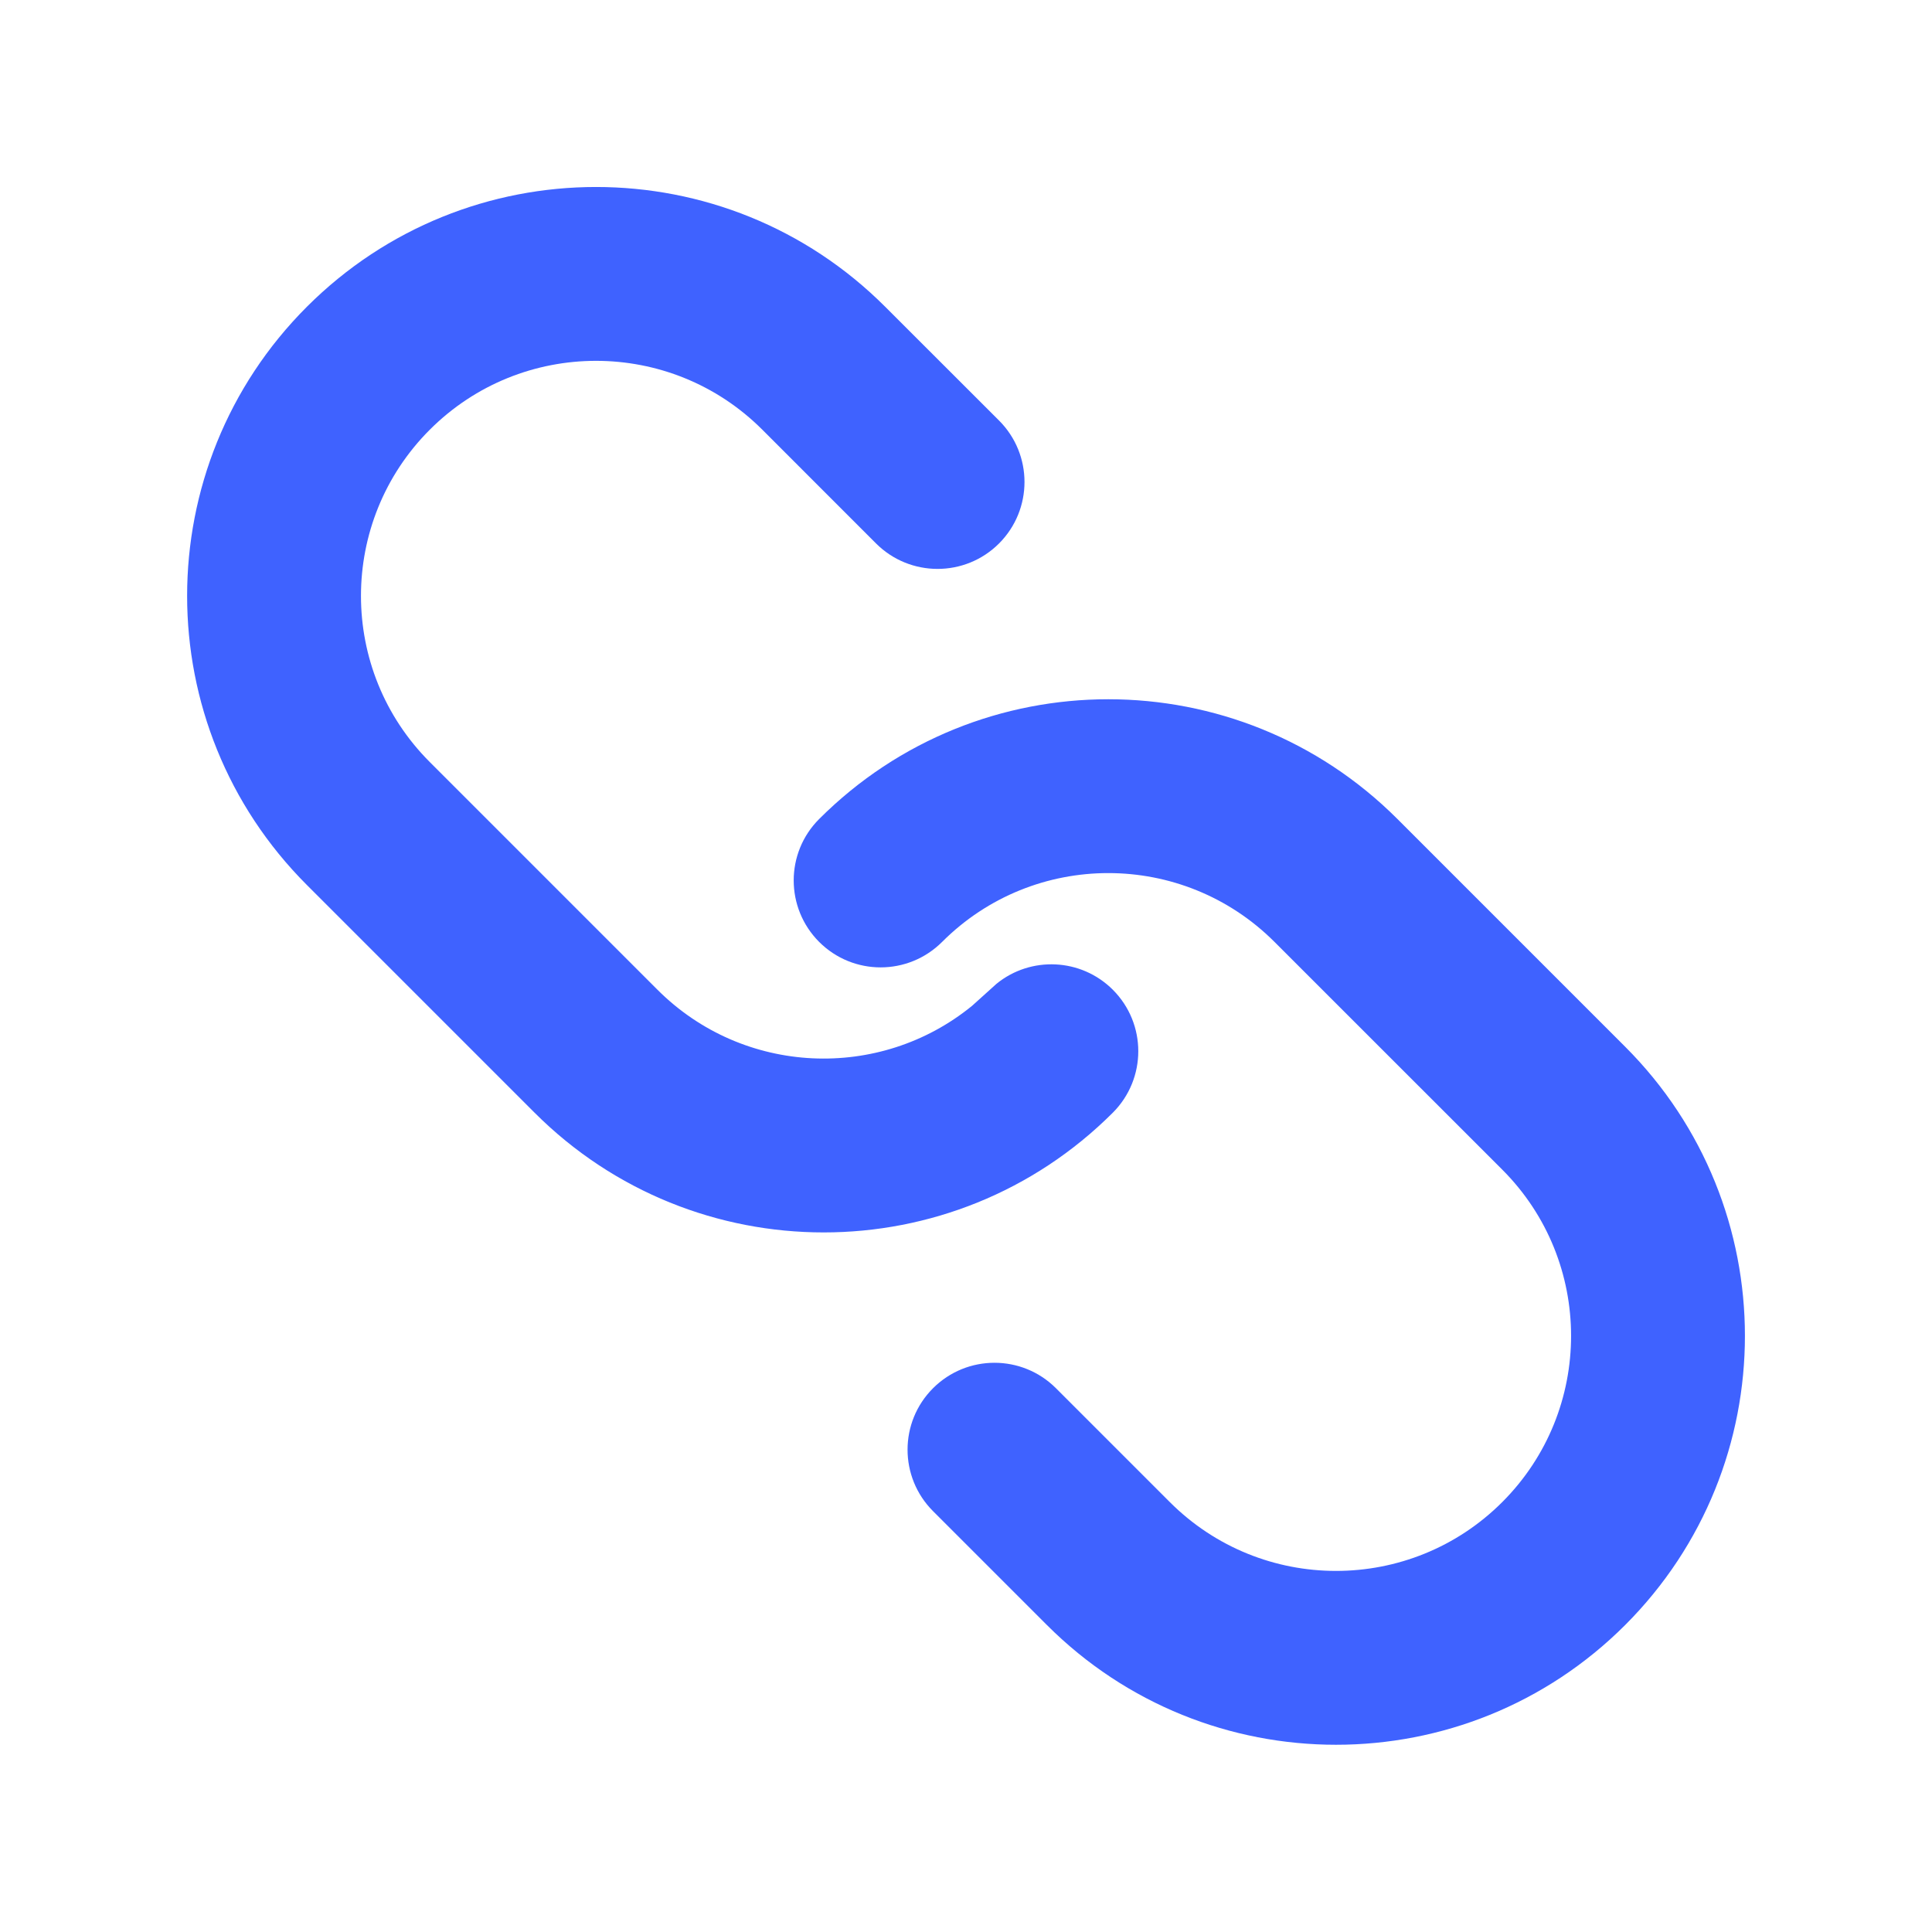 <svg width="48" height="48" viewBox="0 0 48 48" fill="none" xmlns="http://www.w3.org/2000/svg">
<path d="M20.352 20.348C24.319 16.381 30.751 16.381 34.719 20.348L40.377 26.006C44.344 29.973 44.344 36.405 40.377 40.373C36.409 44.34 29.977 44.34 26.01 40.373L23.181 37.544C22.337 36.7 22.337 35.333 23.181 34.49C24.024 33.647 25.391 33.647 26.235 34.49L29.064 37.319C31.344 39.599 35.042 39.599 37.323 37.319C39.603 35.038 39.603 31.34 37.323 29.059L31.665 23.402C29.384 21.122 25.686 21.121 23.406 23.402C22.562 24.245 21.195 24.245 20.352 23.402C19.509 22.558 19.508 21.191 20.352 20.348ZM7.625 7.621C11.593 3.654 18.025 3.654 21.992 7.621L24.821 10.448C25.664 11.291 25.664 12.658 24.821 13.502C23.978 14.345 22.609 14.345 21.765 13.502L18.939 10.675C16.658 8.395 12.96 8.395 10.679 10.675C8.398 12.956 8.398 16.654 10.679 18.934L16.335 24.59C18.473 26.727 21.855 26.861 24.149 24.991L24.758 24.442C25.606 23.751 26.857 23.8 27.648 24.59C28.491 25.433 28.491 26.8 27.648 27.644C23.68 31.611 17.248 31.611 13.281 27.644L7.625 21.988C3.657 18.021 3.657 11.589 7.625 7.621Z" fill="#3F62FF"/>
</svg>
